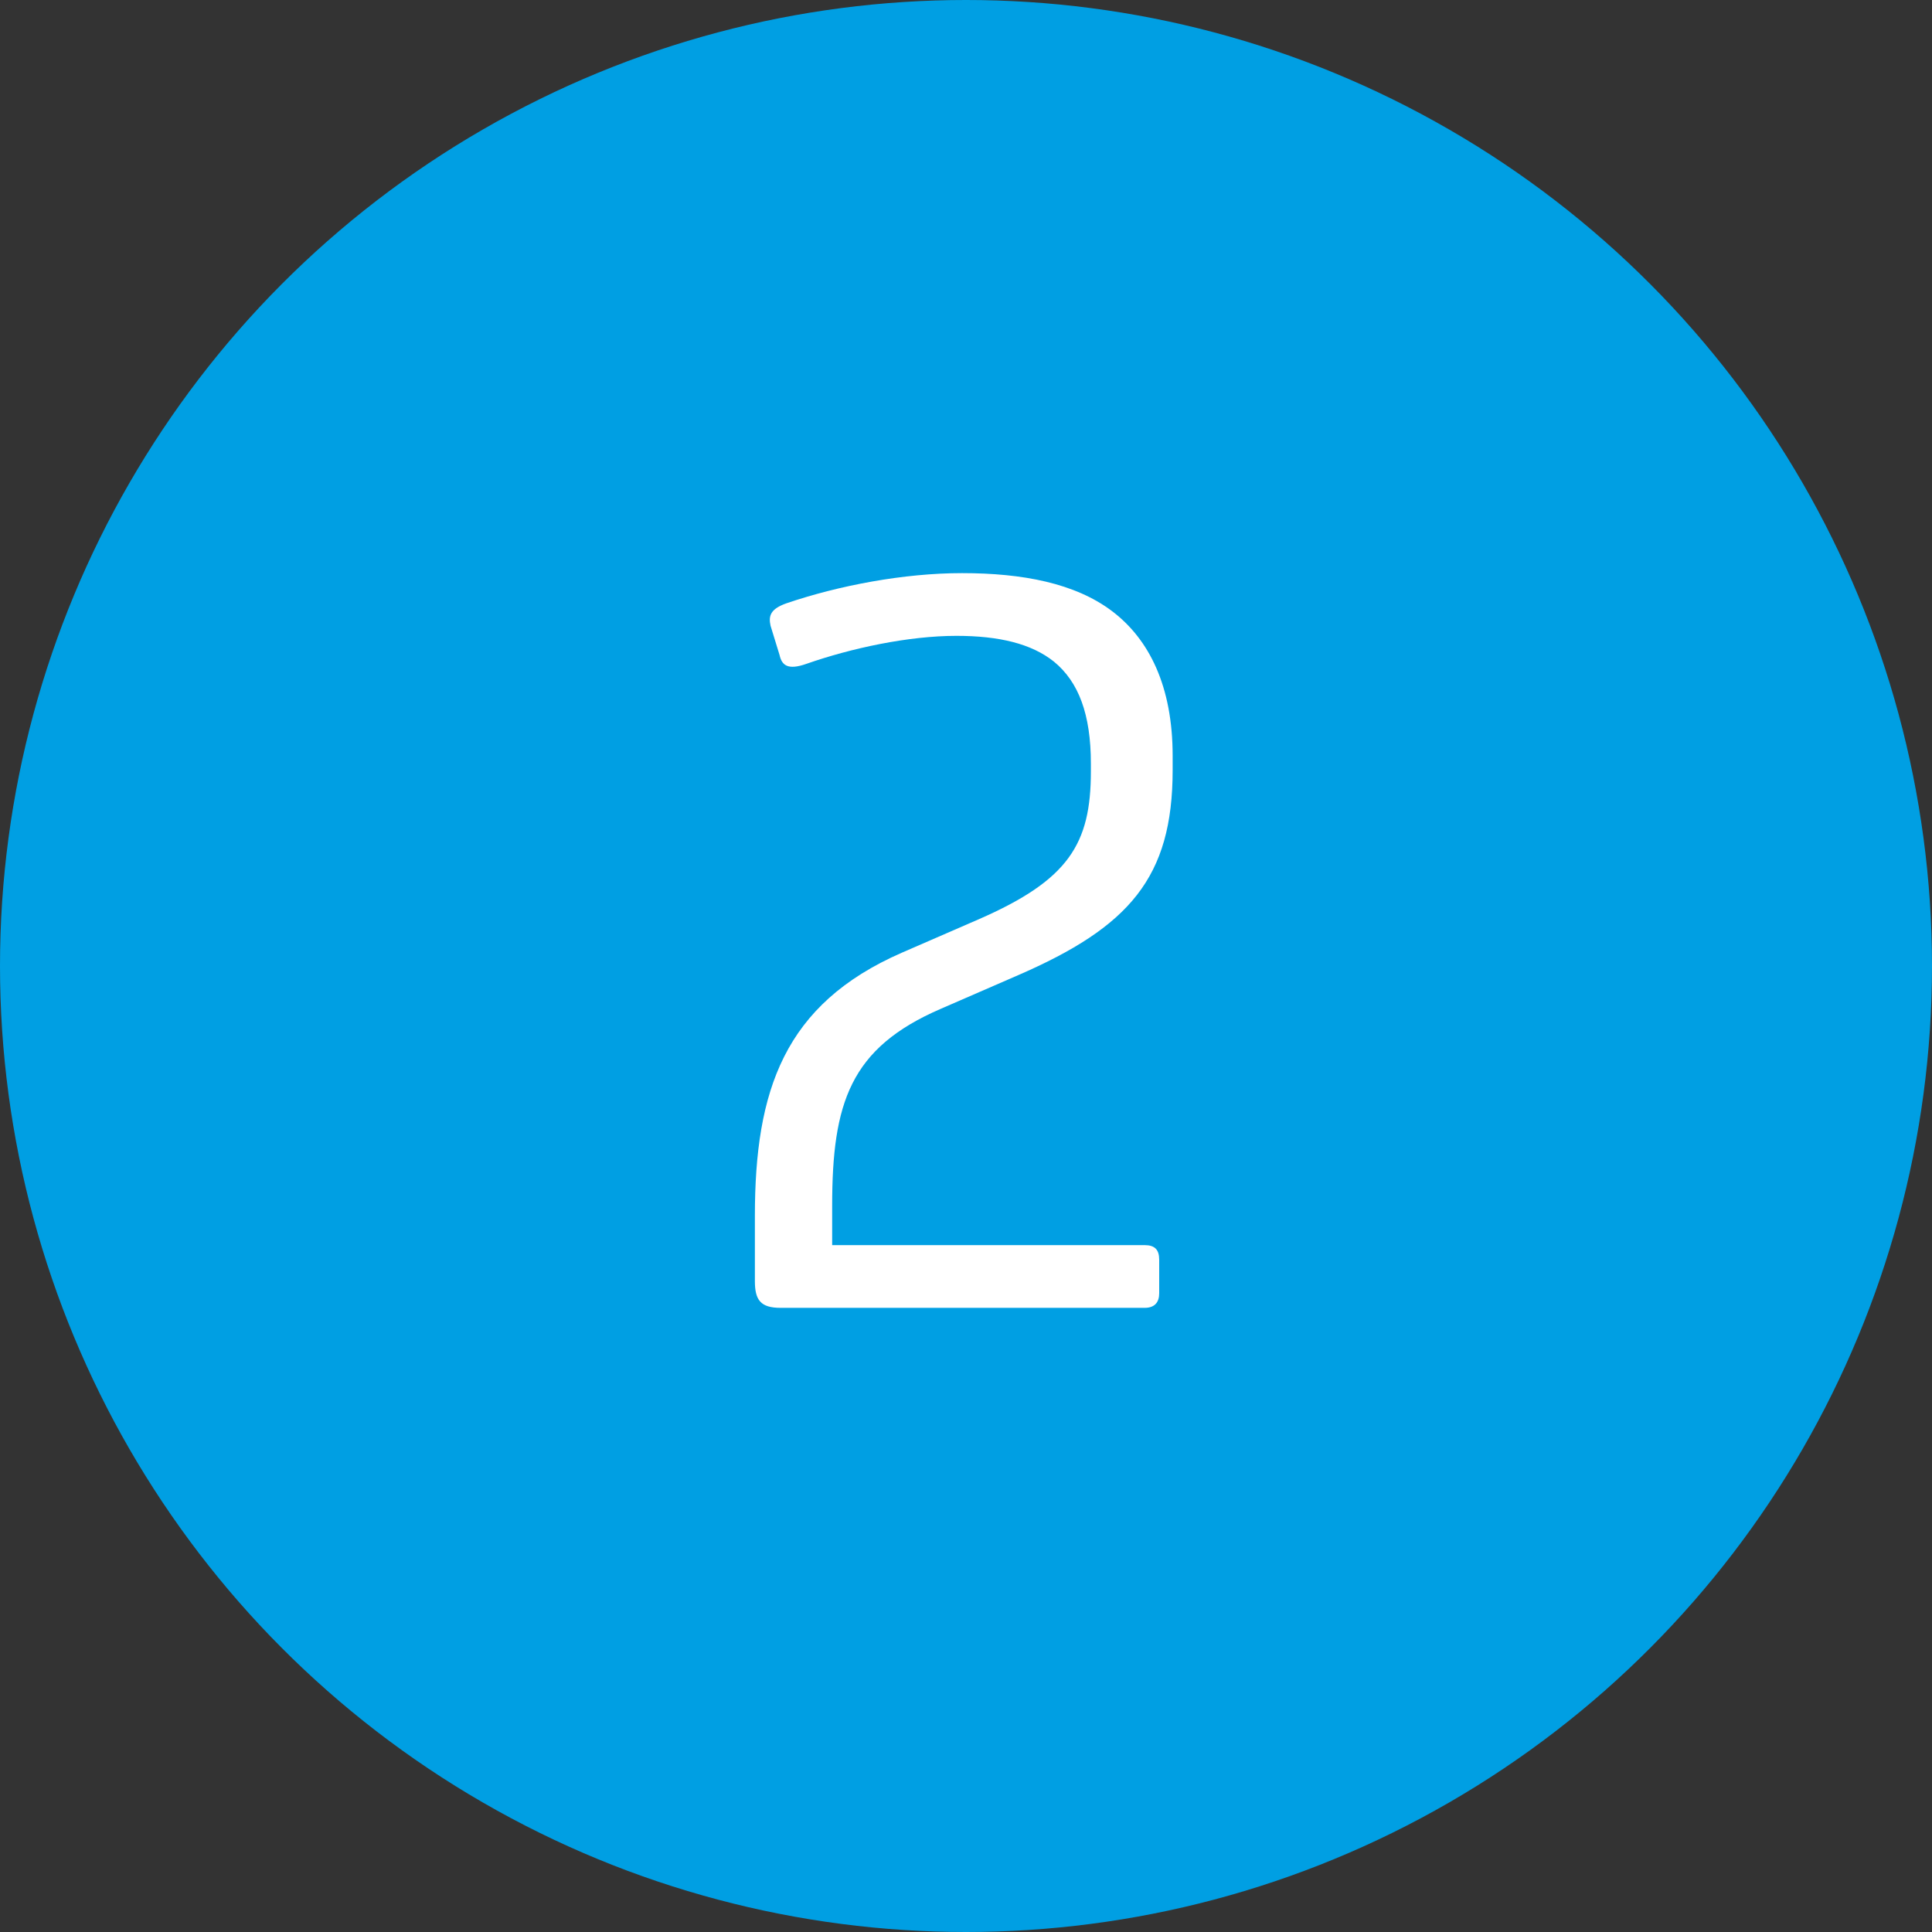 <svg xmlns="http://www.w3.org/2000/svg" width="371" height="371" viewBox="0 0 371 371" fill="none"><rect x="0" y="0" width="371" height="371" fill="#333333" stroke="none"/><circle cx="185.5" cy="185.5" r="185.5" fill="#009FE3"></circle><path d="M150.981 115.864C161.089 112.423 173.563 110.057 184.747 110.057C196.361 110.057 206.47 111.993 213.567 117.37C220.664 122.747 225.181 131.78 225.181 145.114V147.91C225.181 168.557 216.793 178.02 195.501 187.268L180.661 193.721C163.24 201.248 159.799 211.787 159.799 231.573V239.101H219.804C221.74 239.101 222.6 239.961 222.6 241.897V248.349C222.6 250.07 221.74 251.145 219.804 251.145H149.905C146.034 251.145 144.959 249.64 144.959 245.983V233.509C144.959 209.421 150.551 192.86 173.133 182.967L187.973 176.515C205.179 168.987 209.481 162.105 209.481 148.125V146.62C209.481 137.157 207.115 130.92 202.383 127.048C198.082 123.607 191.845 122.102 183.672 122.102C174.424 122.102 163.455 124.467 154.852 127.478C151.196 128.769 150.121 127.693 149.69 125.758L147.97 120.166C147.54 118.23 147.97 116.94 150.981 115.864Z" fill="white"></path></svg>
